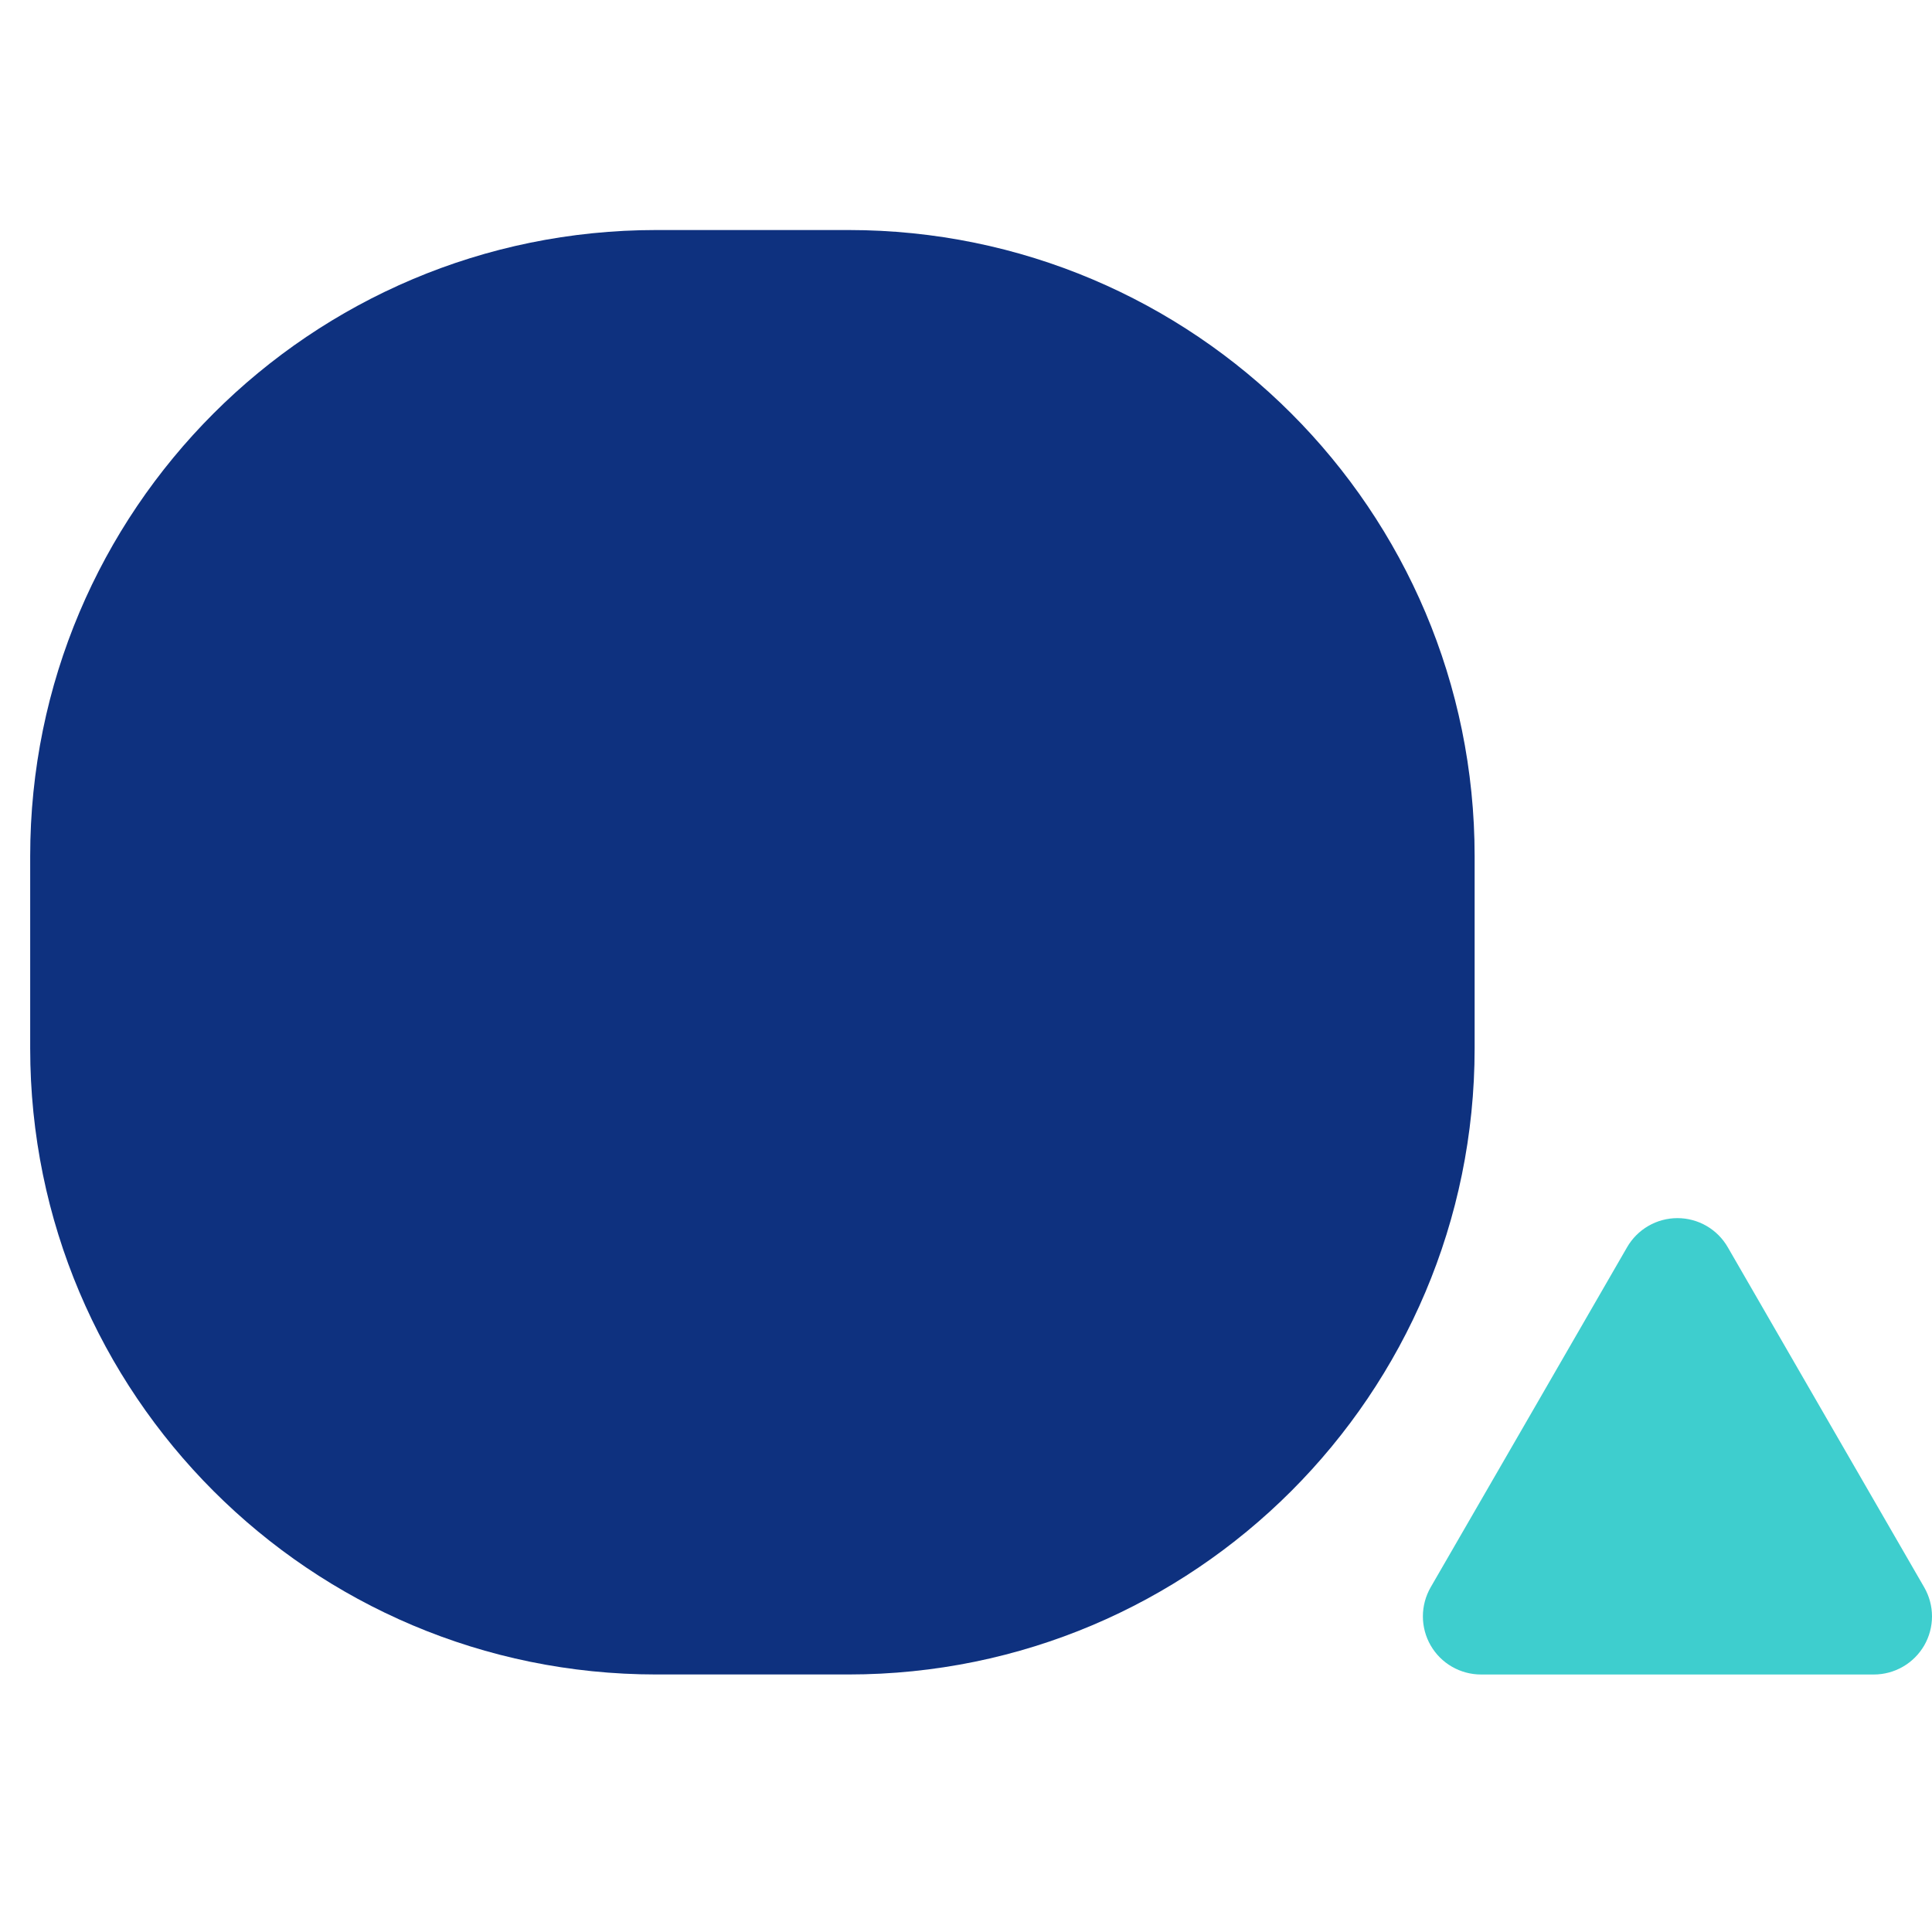 <svg width="64" height="64" viewBox="0 0 64 64" fill="none" xmlns="http://www.w3.org/2000/svg">
<path d="M28.108 7.62H21.741C10.286 7.62 1 16.906 1 28.361V34.728C1 46.183 10.286 55.469 21.741 55.469H28.108C39.563 55.469 48.849 46.183 48.849 34.728V28.361C48.849 16.906 39.563 7.62 28.108 7.62Z" fill="#0E317F"/>
<path d="M53.9 41.315C54.069 41.022 54.312 40.779 54.605 40.61C54.897 40.441 55.229 40.352 55.567 40.352C55.905 40.352 56.237 40.441 56.53 40.61C56.822 40.779 57.065 41.022 57.234 41.315L60.487 46.948L63.742 52.582C63.911 52.875 64 53.207 64 53.545C64 53.883 63.911 54.215 63.742 54.508C63.572 54.8 63.329 55.044 63.036 55.212C62.743 55.381 62.411 55.47 62.073 55.47H49.061C48.723 55.47 48.391 55.381 48.098 55.212C47.805 55.044 47.562 54.8 47.393 54.508C47.224 54.215 47.135 53.883 47.135 53.545C47.135 53.207 47.224 52.875 47.392 52.582L50.648 46.948L53.9 41.315Z" fill="#3ECECE"/>
</svg>
